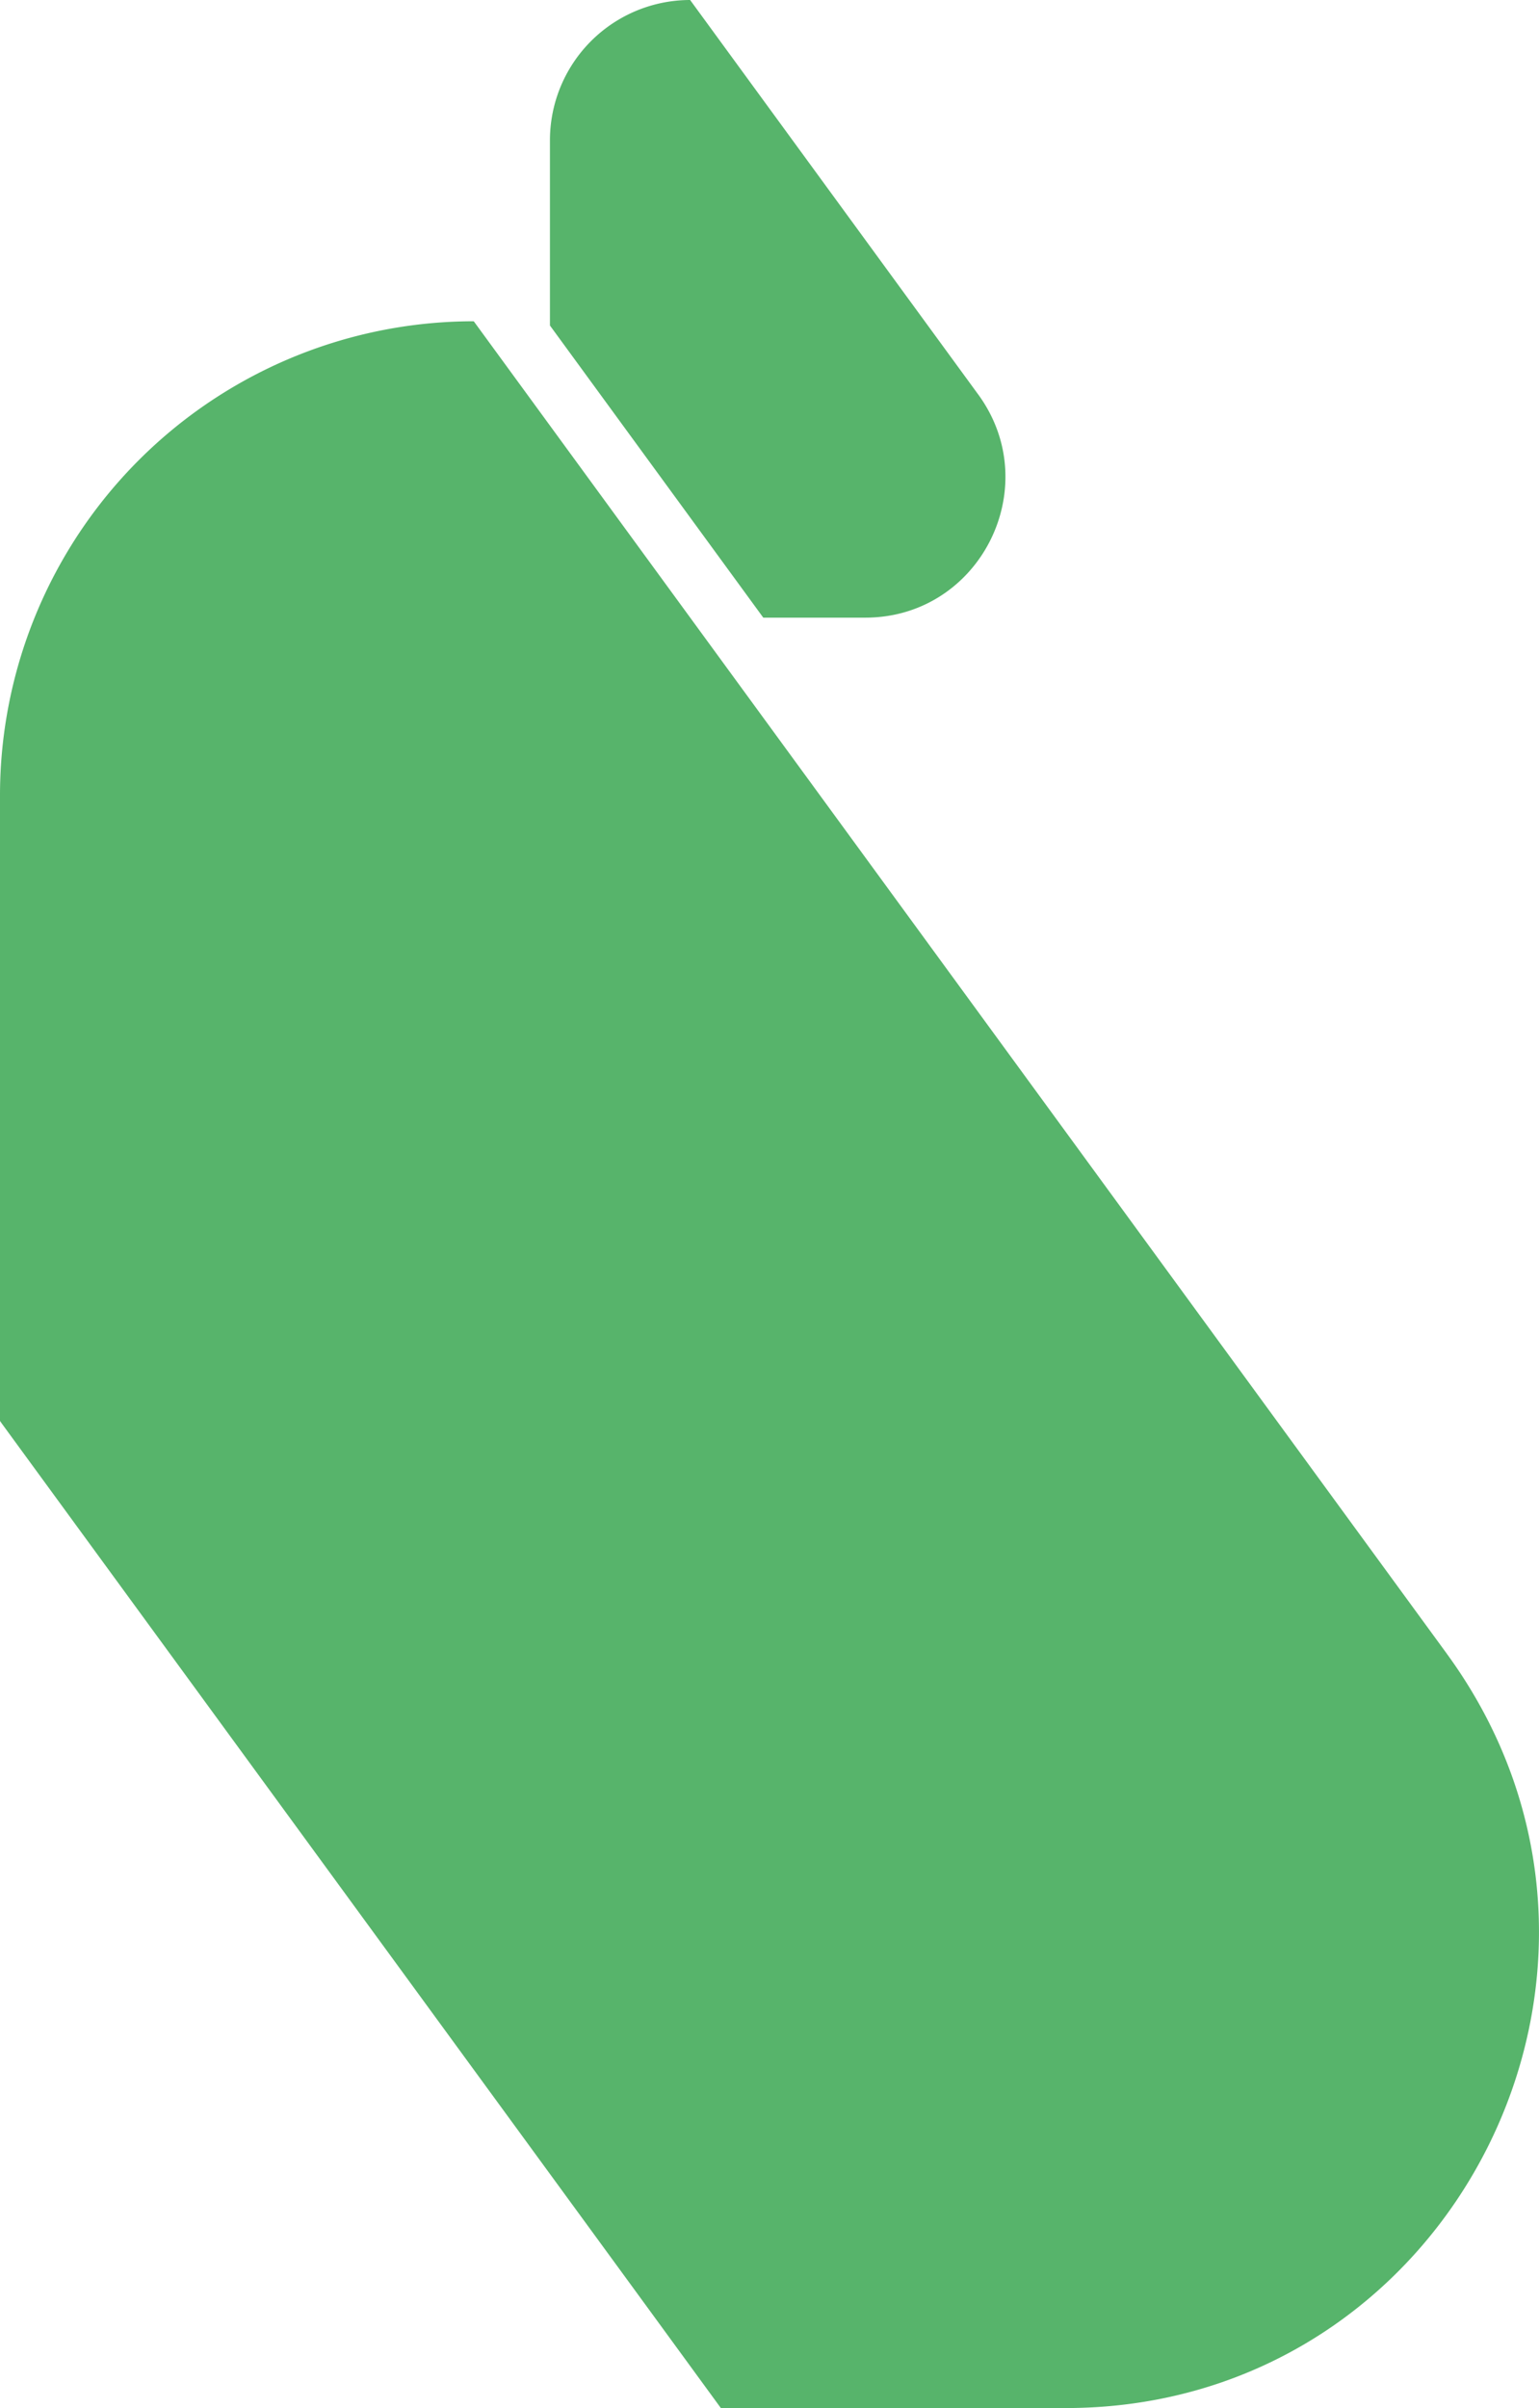 <?xml version="1.0" encoding="UTF-8"?> <svg xmlns="http://www.w3.org/2000/svg" width="210.745" height="329.612" viewBox="0 0 210.745 329.612"><g id="b3" transform="translate(-1378.933 -4610.453)"><path id="Path_30698" data-name="Path 30698" d="M310.724,182.374,177.51.037,177.438,0a64.9,64.9,0,0,0-64.829,64.977v85.547l.214.311,87.291,119.455,11.207,15.35h47.2c53.009,0,83.52-60.4,52.2-103.265" transform="translate(1266.324 4654.427)" fill="#57b46b"></path><path id="Path_30710" data-name="Path 30710" d="M171.245,53.977,131.818.011,131.8,0a19.209,19.209,0,0,0-19.187,19.231V44.55l.063.092L138.508,80l3.317,4.543H155.8c15.689,0,24.719-17.877,15.45-30.563" transform="translate(1341.627 4610.453)" fill="#57b46b"></path></g></svg> 